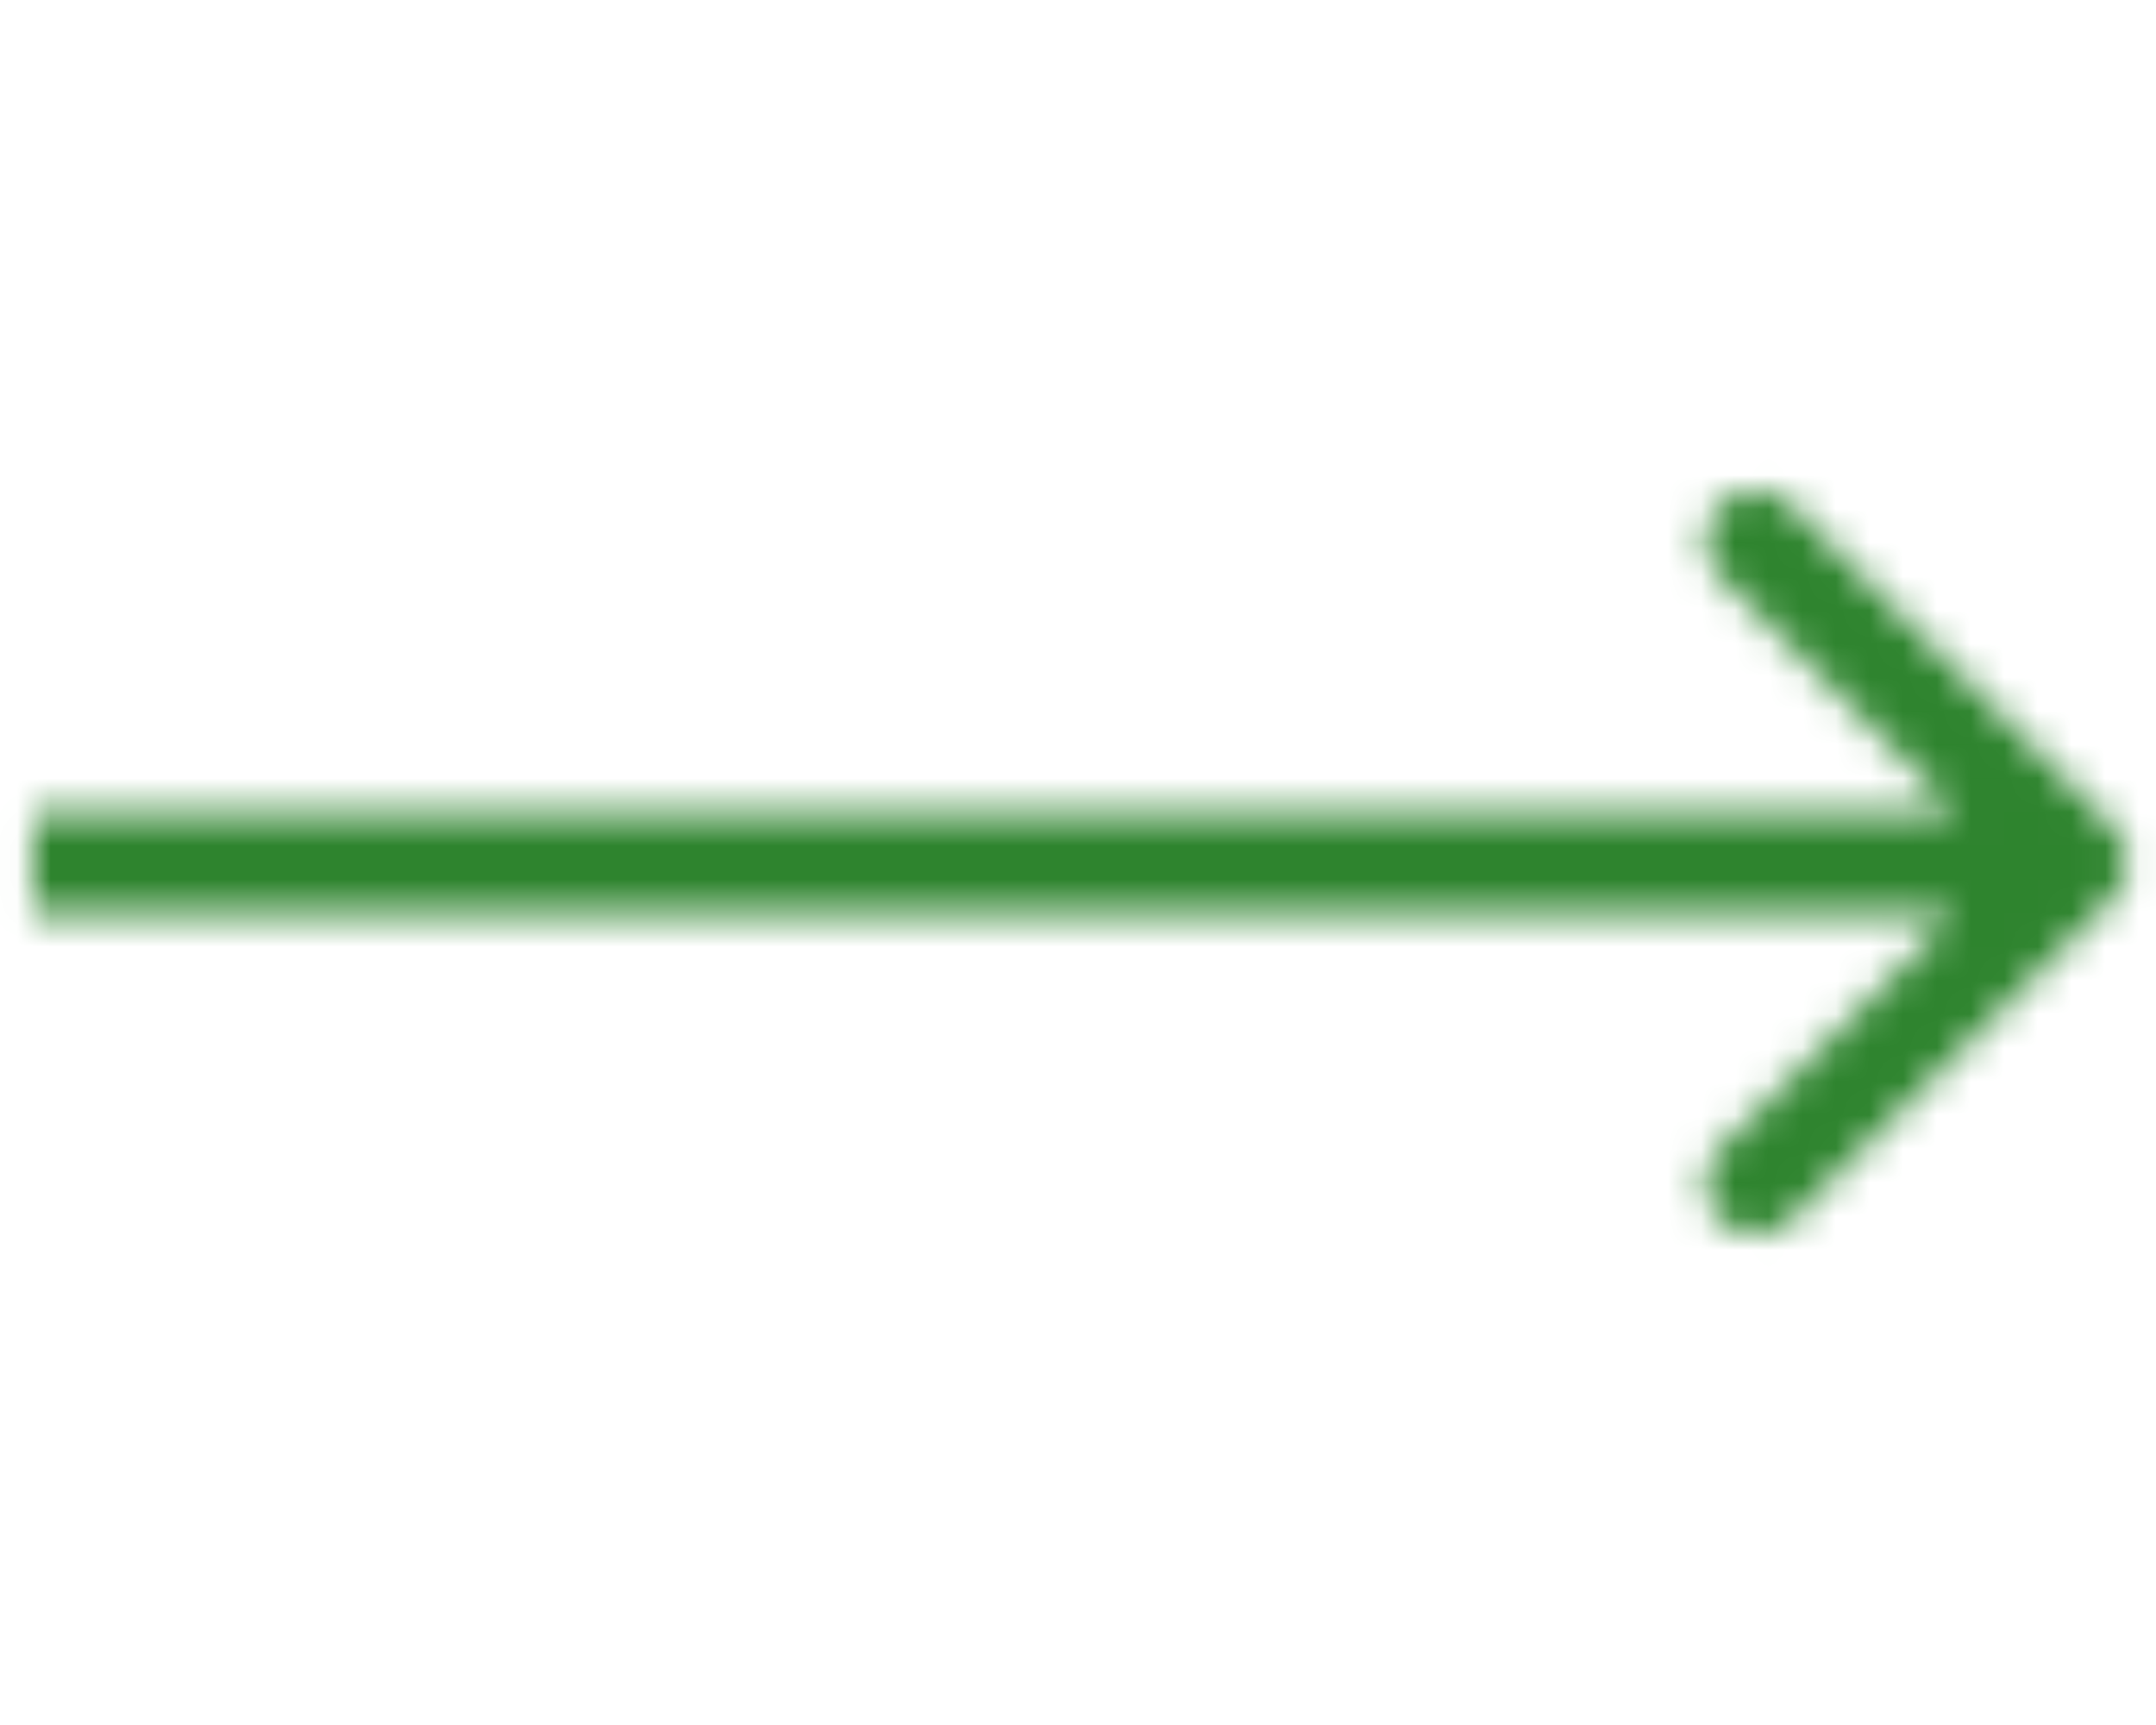 <svg width="30" height="24" viewBox="0 0 64 24" fill="none" xmlns="http://www.w3.org/2000/svg">
<mask id="mask0_1_379" style="mask-type:alpha" maskUnits="userSpaceOnUse" x="0" y="0" width="64" height="24">
<path d="M62.731 13.061C63.316 12.475 63.316 11.525 62.731 10.939L53.185 1.393C52.599 0.808 51.649 0.808 51.063 1.393C50.478 1.979 50.478 2.929 51.063 3.515L59.549 12L51.063 20.485C50.478 21.071 50.478 22.021 51.063 22.607C51.649 23.192 52.599 23.192 53.185 22.607L62.731 13.061ZM0.98 13.5L61.67 13.5L61.67 10.5L0.98 10.5L0.98 13.5Z" fill="black"/>
</mask>
<g mask="url(#mask0_1_379)">
<rect x="-4.538" y="-10" width="71.725" height="37" fill="#2E842E"/>
</g>
</svg>

